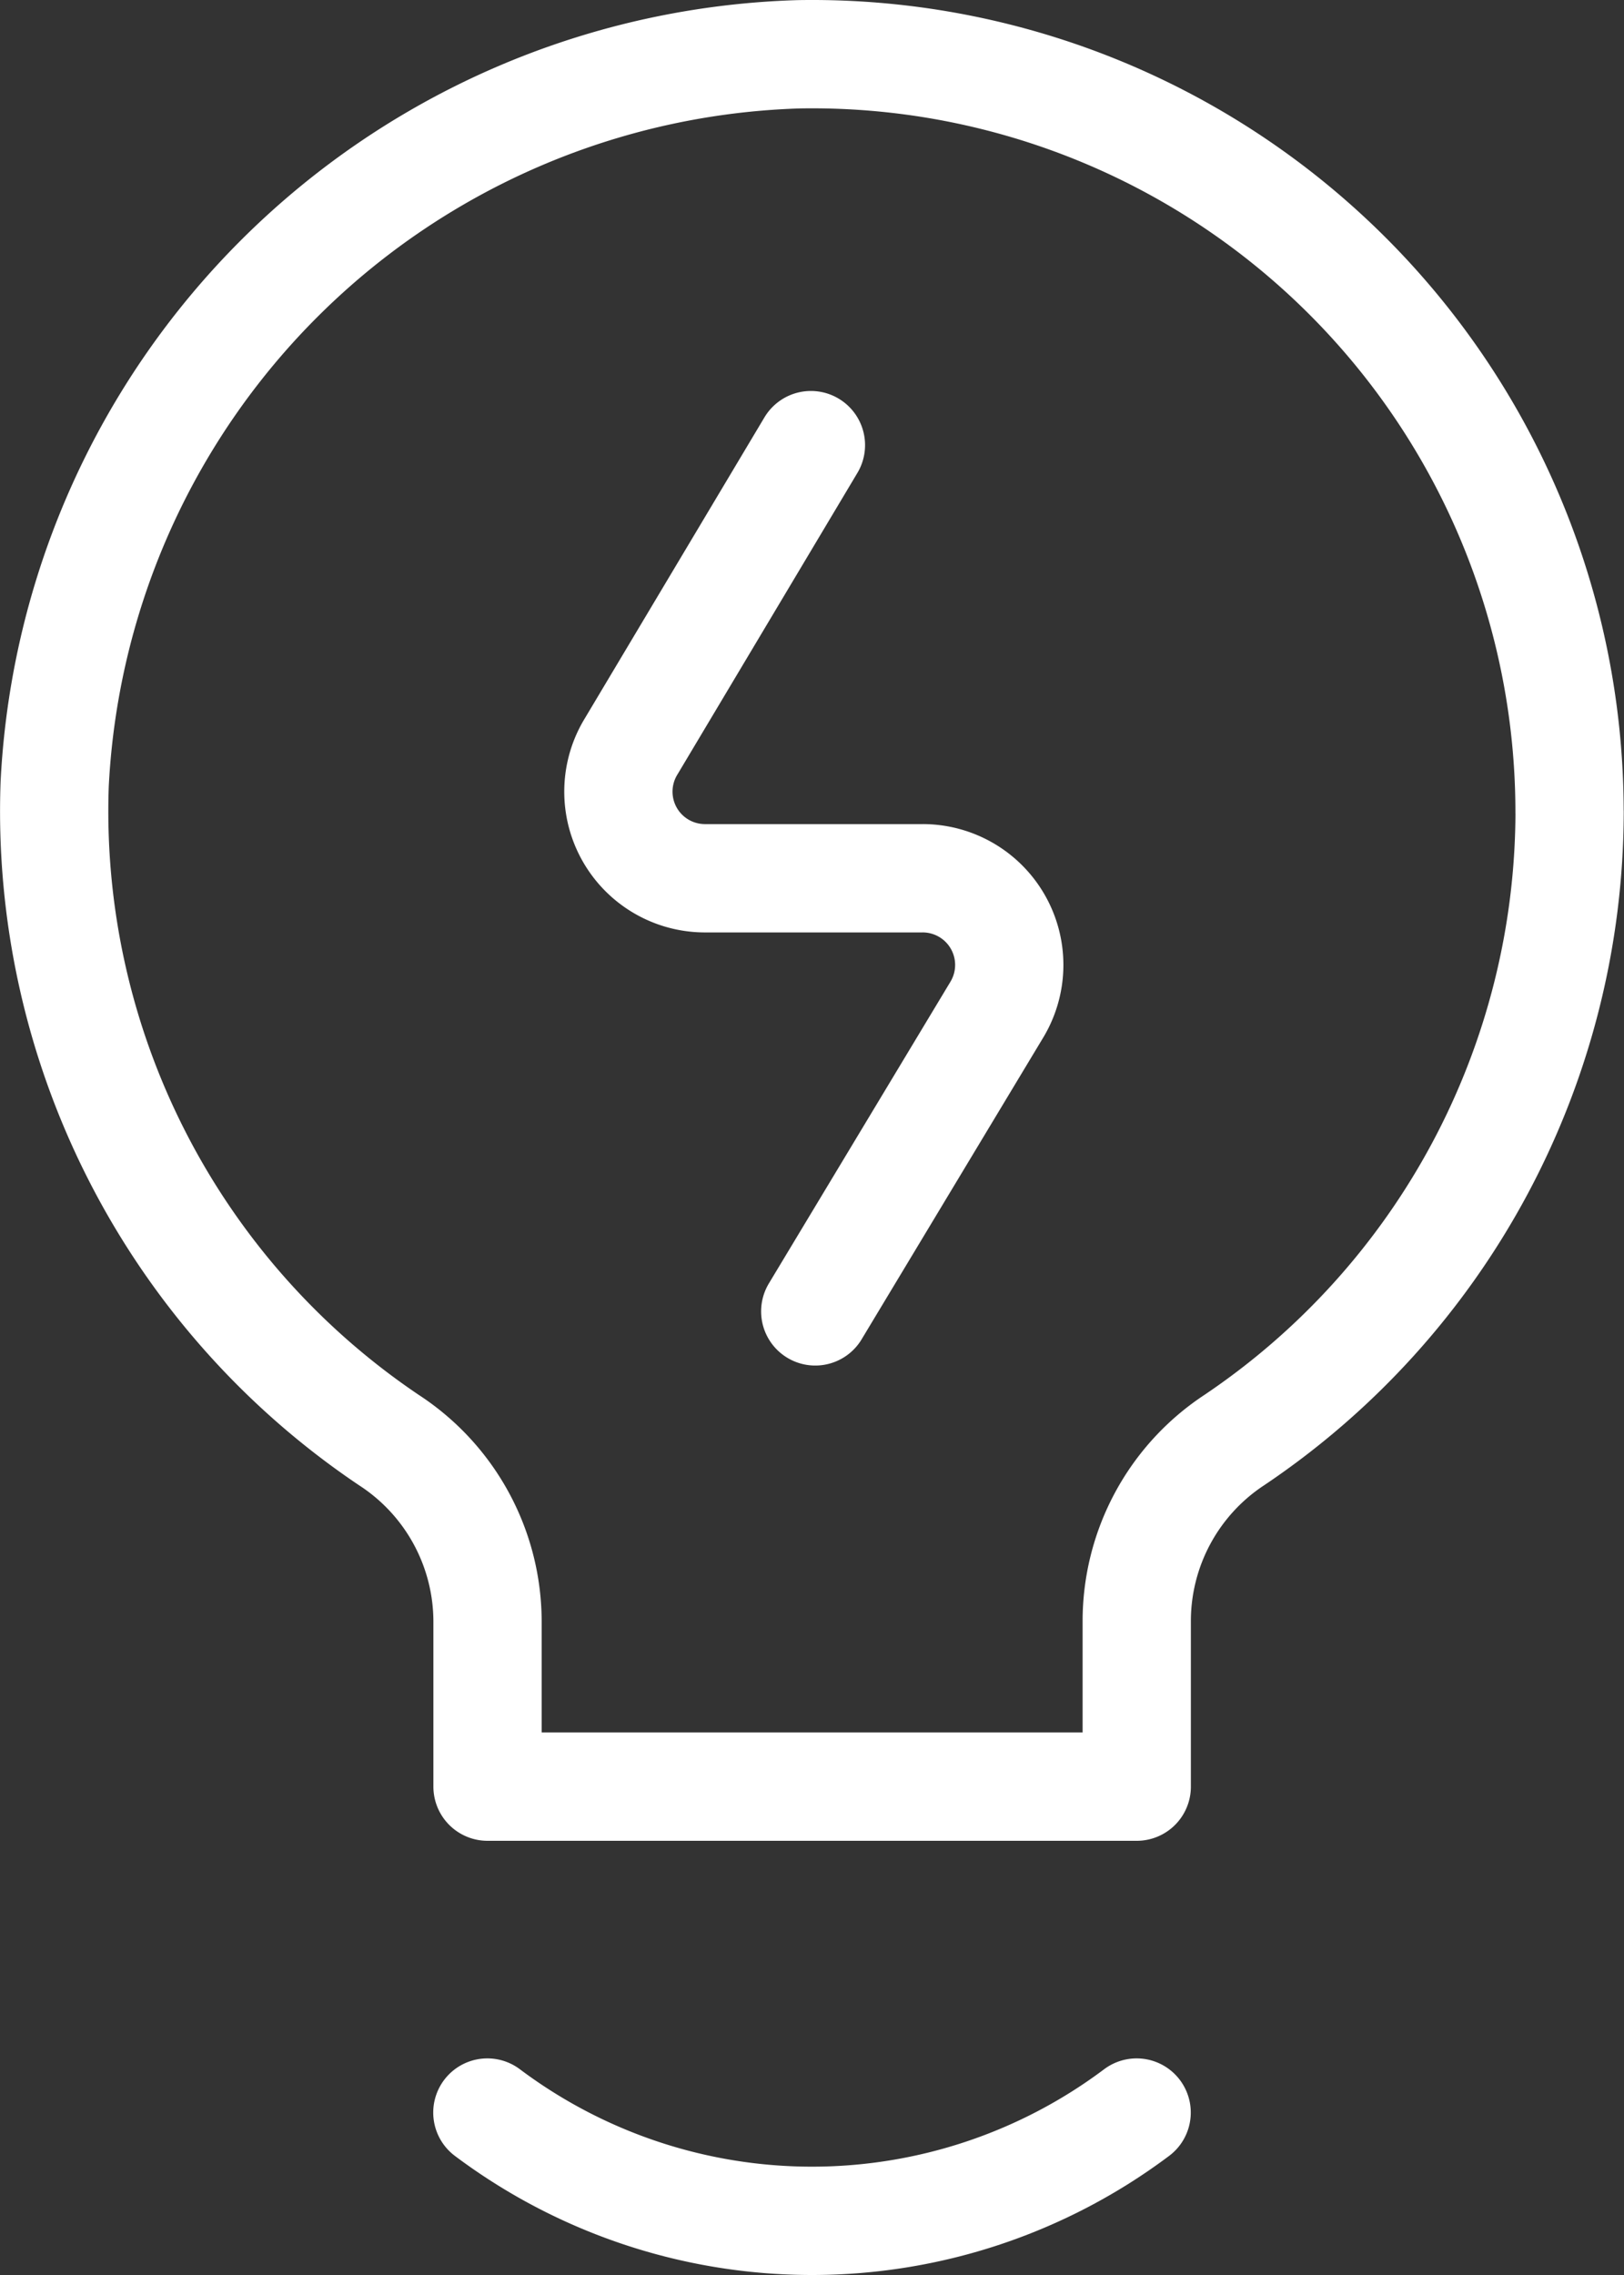<?xml version="1.0" encoding="UTF-8"?> <svg xmlns="http://www.w3.org/2000/svg" width="30" height="42" viewBox="0 0 30 42" fill="none"><rect x="0" y="0" width="30" height="42" fill="#333333" stroke="none"/><path d="M28.994 14.994A13.993 13.993 0 0 0 14.76 1.002 14.19 14.19 0 0 0 1.01 14.475a13.99 13.99 0 0 0 6.177 12.113 4 4 0 0 1 1.819 3.338v3.058h11.993v-3.058a4 4 0 0 1 1.799-3.338 14 14 0 0 0 6.197-11.594m-7.998 24.007a9.995 9.995 0 0 1-11.994 0" stroke="#fff" stroke-width="2" stroke-linecap="round" stroke-linejoin="round"></path><path d="m14.98 8.218-3.318 5.557a1.599 1.599 0 0 0 1.38 2.439h3.997a1.6 1.6 0 0 1 1.38 2.418L15.06 24.21" stroke="#fff" stroke-width="2" stroke-linecap="round" stroke-linejoin="round"></path></svg> 